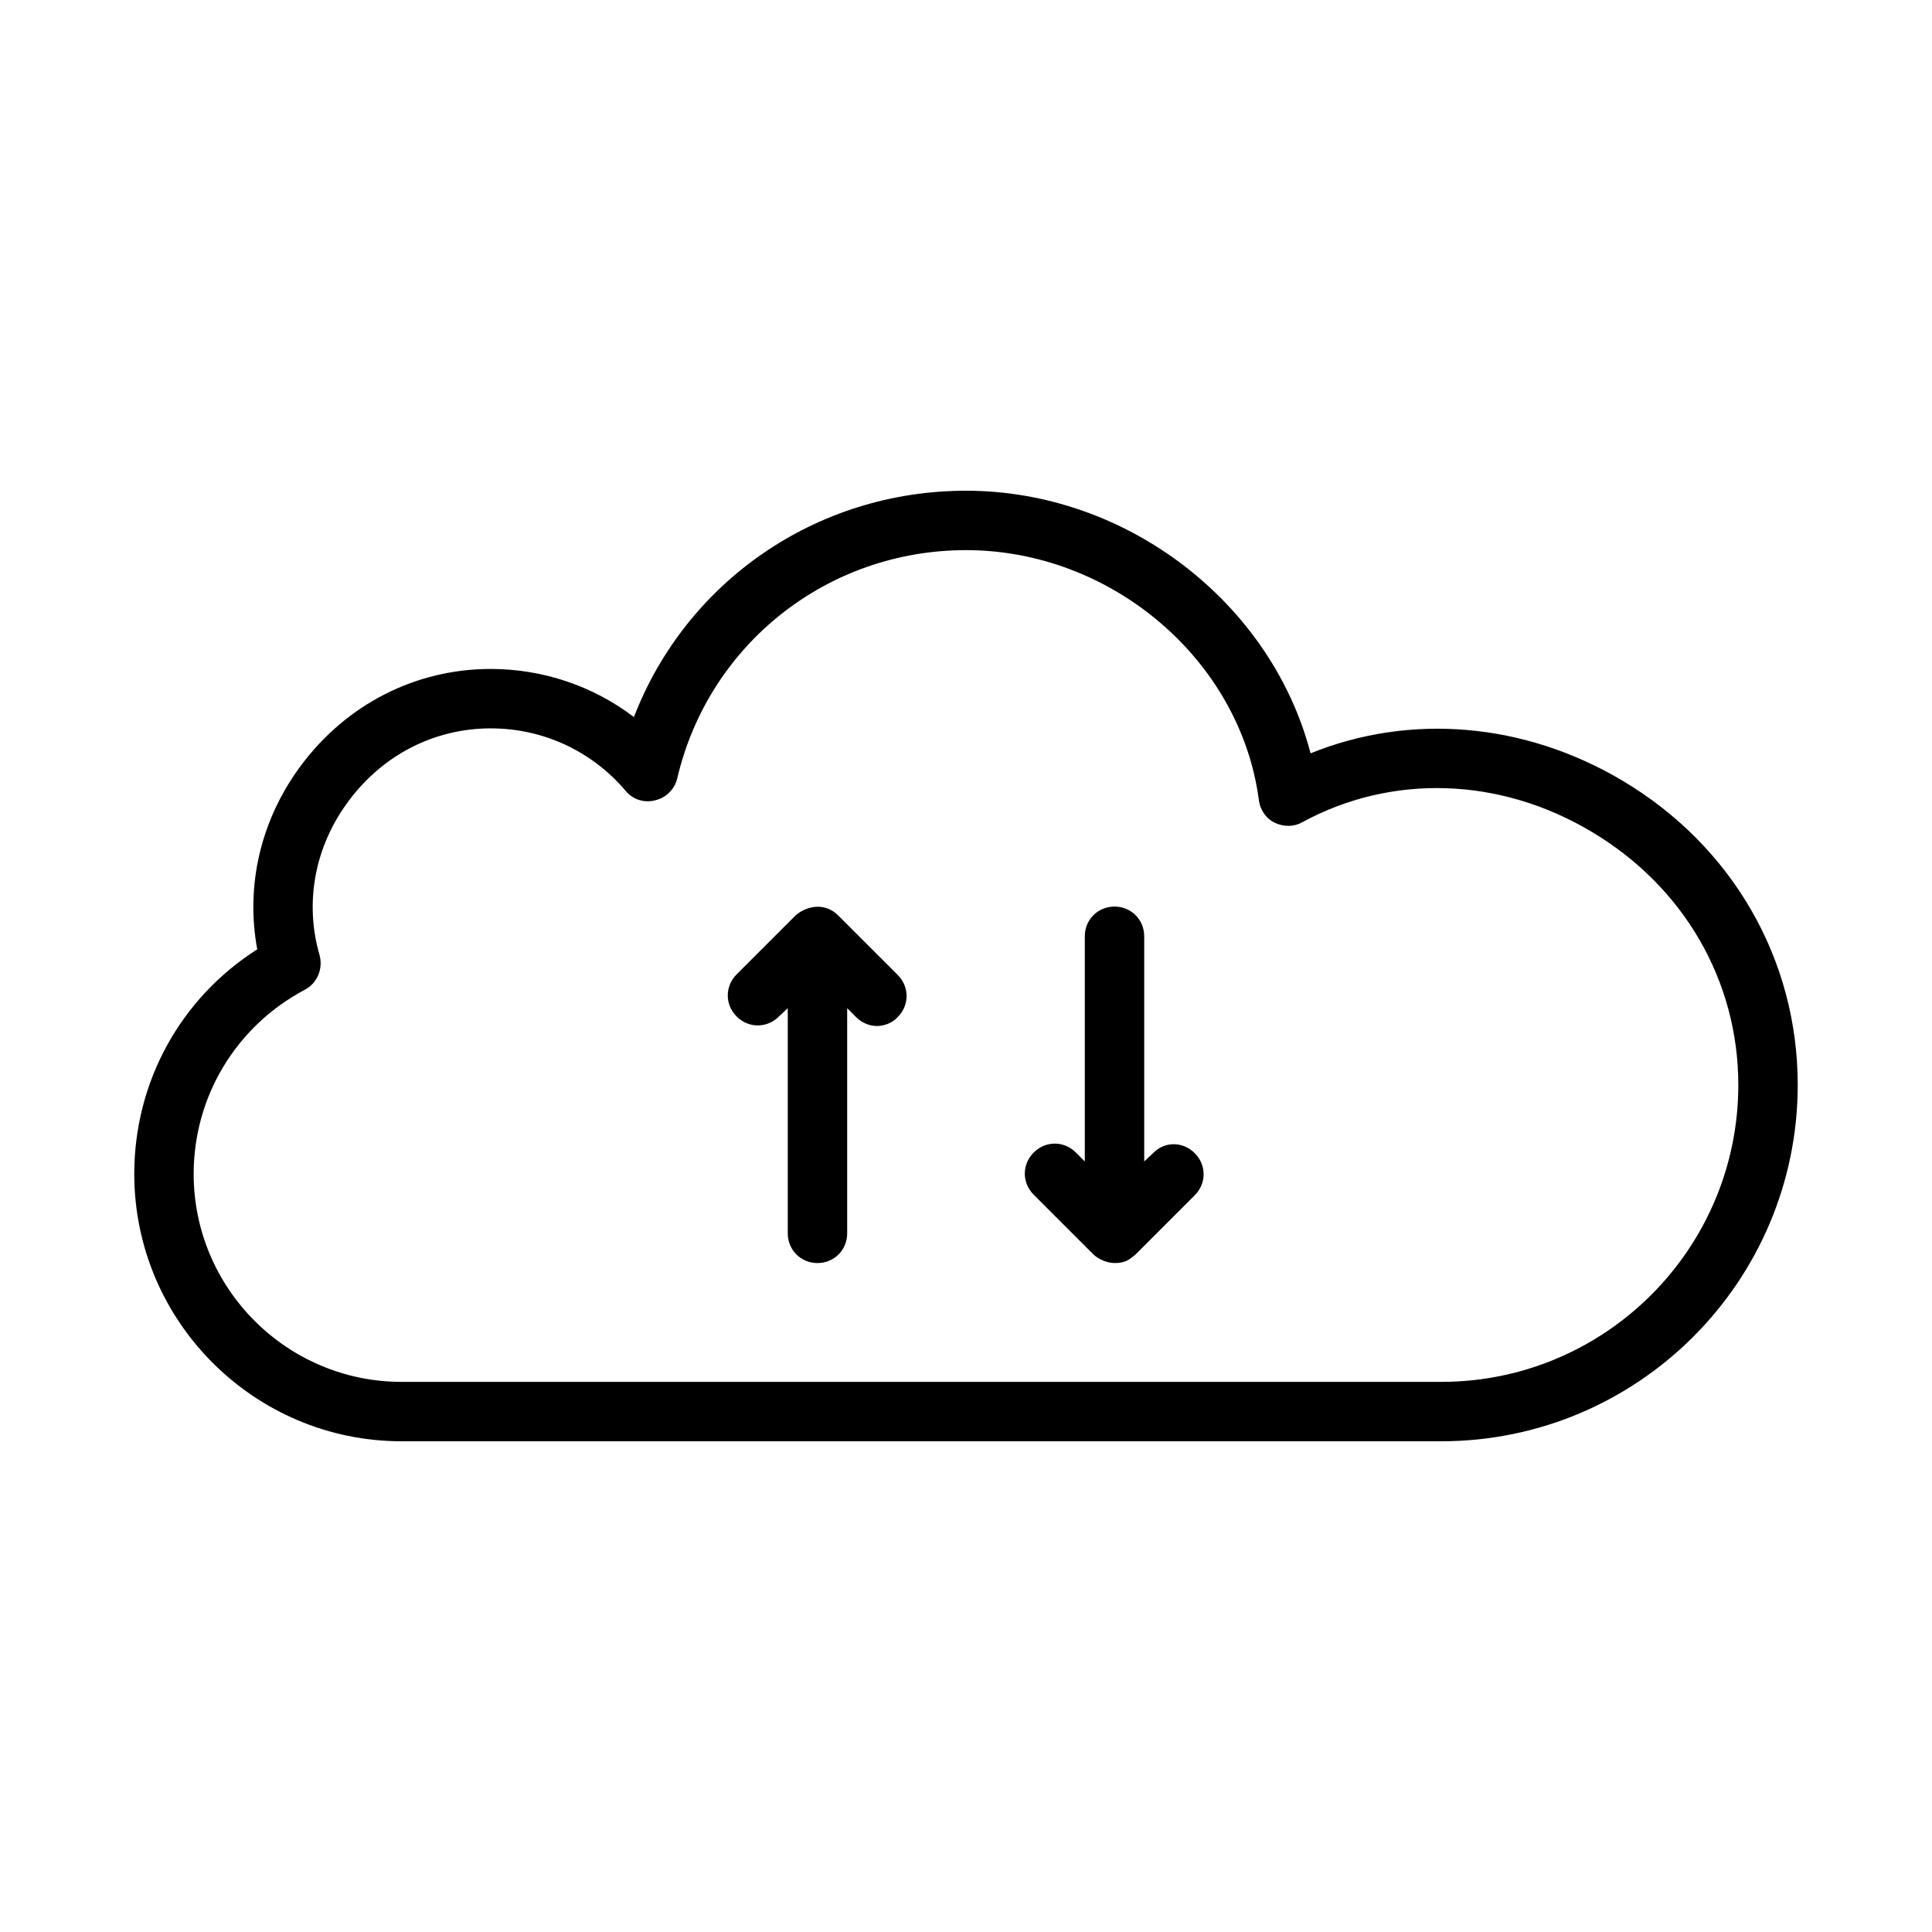 <?xml version="1.0" encoding="UTF-8"?>
<!-- Uploaded to: ICON Repo, www.svgrepo.com, Generator: ICON Repo Mixer Tools -->
<svg fill="#000000" width="800px" height="800px" version="1.1" viewBox="144 144 512 512" xmlns="http://www.w3.org/2000/svg">
 <g>
  <path d="m573.97 350.88c-25.977-15.43-56.207-17.949-82.656-7.242-10.391-39.836-48.648-69.59-91.312-69.59-39.676 0-74.156 24.09-88.008 59.984-10.707-8.188-24.09-12.754-37.945-12.754-19.836 0-38.102 9.289-50.223 25.504-10.707 14.328-14.801 31.805-11.652 48.805-20.309 12.914-32.59 35.113-32.59 59.516 0 39.047 31.805 70.848 70.848 70.848h275.52c52.113 0 94.465-42.352 94.465-94.465 0-33.219-17.316-63.289-46.445-80.605zm-48.02 159.33h-275.52c-30.387 0-55.105-24.719-55.105-55.105 0-20.625 11.336-39.203 29.441-48.805 3.305-1.73 4.879-5.512 3.938-9.133-4.094-14.012-1.258-28.969 7.715-40.934 9.133-12.281 22.828-19.207 37.629-19.207 13.855 0 26.766 5.984 35.738 16.531 1.891 2.363 5.039 3.305 7.871 2.519 2.832-0.629 5.195-2.992 5.824-5.824 8.348-35.586 39.836-60.461 76.52-60.461 38.574 0 72.738 29.125 77.617 66.281 0.316 2.519 1.891 4.879 4.25 5.984 2.363 1.102 5.039 1.102 7.242-0.156 23.773-12.91 52.426-11.965 76.672 2.519 24.406 14.484 38.891 39.516 38.891 67.07 0 43.453-35.266 78.719-78.723 78.719z"/>
  <path d="m449.59 449.59-2.363 2.203v-59.672c0-4.41-3.465-7.871-7.871-7.871-4.41 0-7.871 3.465-7.871 7.871v59.672l-2.363-2.363c-3.148-3.148-8.031-3.148-11.18 0-3.148 3.148-3.148 8.031 0 11.18l15.742 15.742c1.422 1.418 3.781 2.363 5.672 2.363 2.832 0 3.777-0.789 5.512-2.203l15.742-15.742c3.148-3.148 3.148-8.031 0-11.18-3.148-3.148-8.031-3.148-11.02 0z"/>
  <path d="m366.15 386.62c-3.305-3.305-7.871-2.832-11.18-0.156l-15.742 15.742c-3.148 3.148-3.148 8.031 0 11.18 3.148 3.148 8.031 3.148 11.18 0l2.359-2.207v59.672c0 4.41 3.465 7.871 7.871 7.871 4.41 0 7.871-3.465 7.871-7.871v-59.672l2.363 2.363c1.574 1.574 3.621 2.363 5.512 2.363 1.891 0 4.094-0.789 5.512-2.363 3.148-3.148 3.148-8.031 0-11.18z"/>
 </g>
</svg>